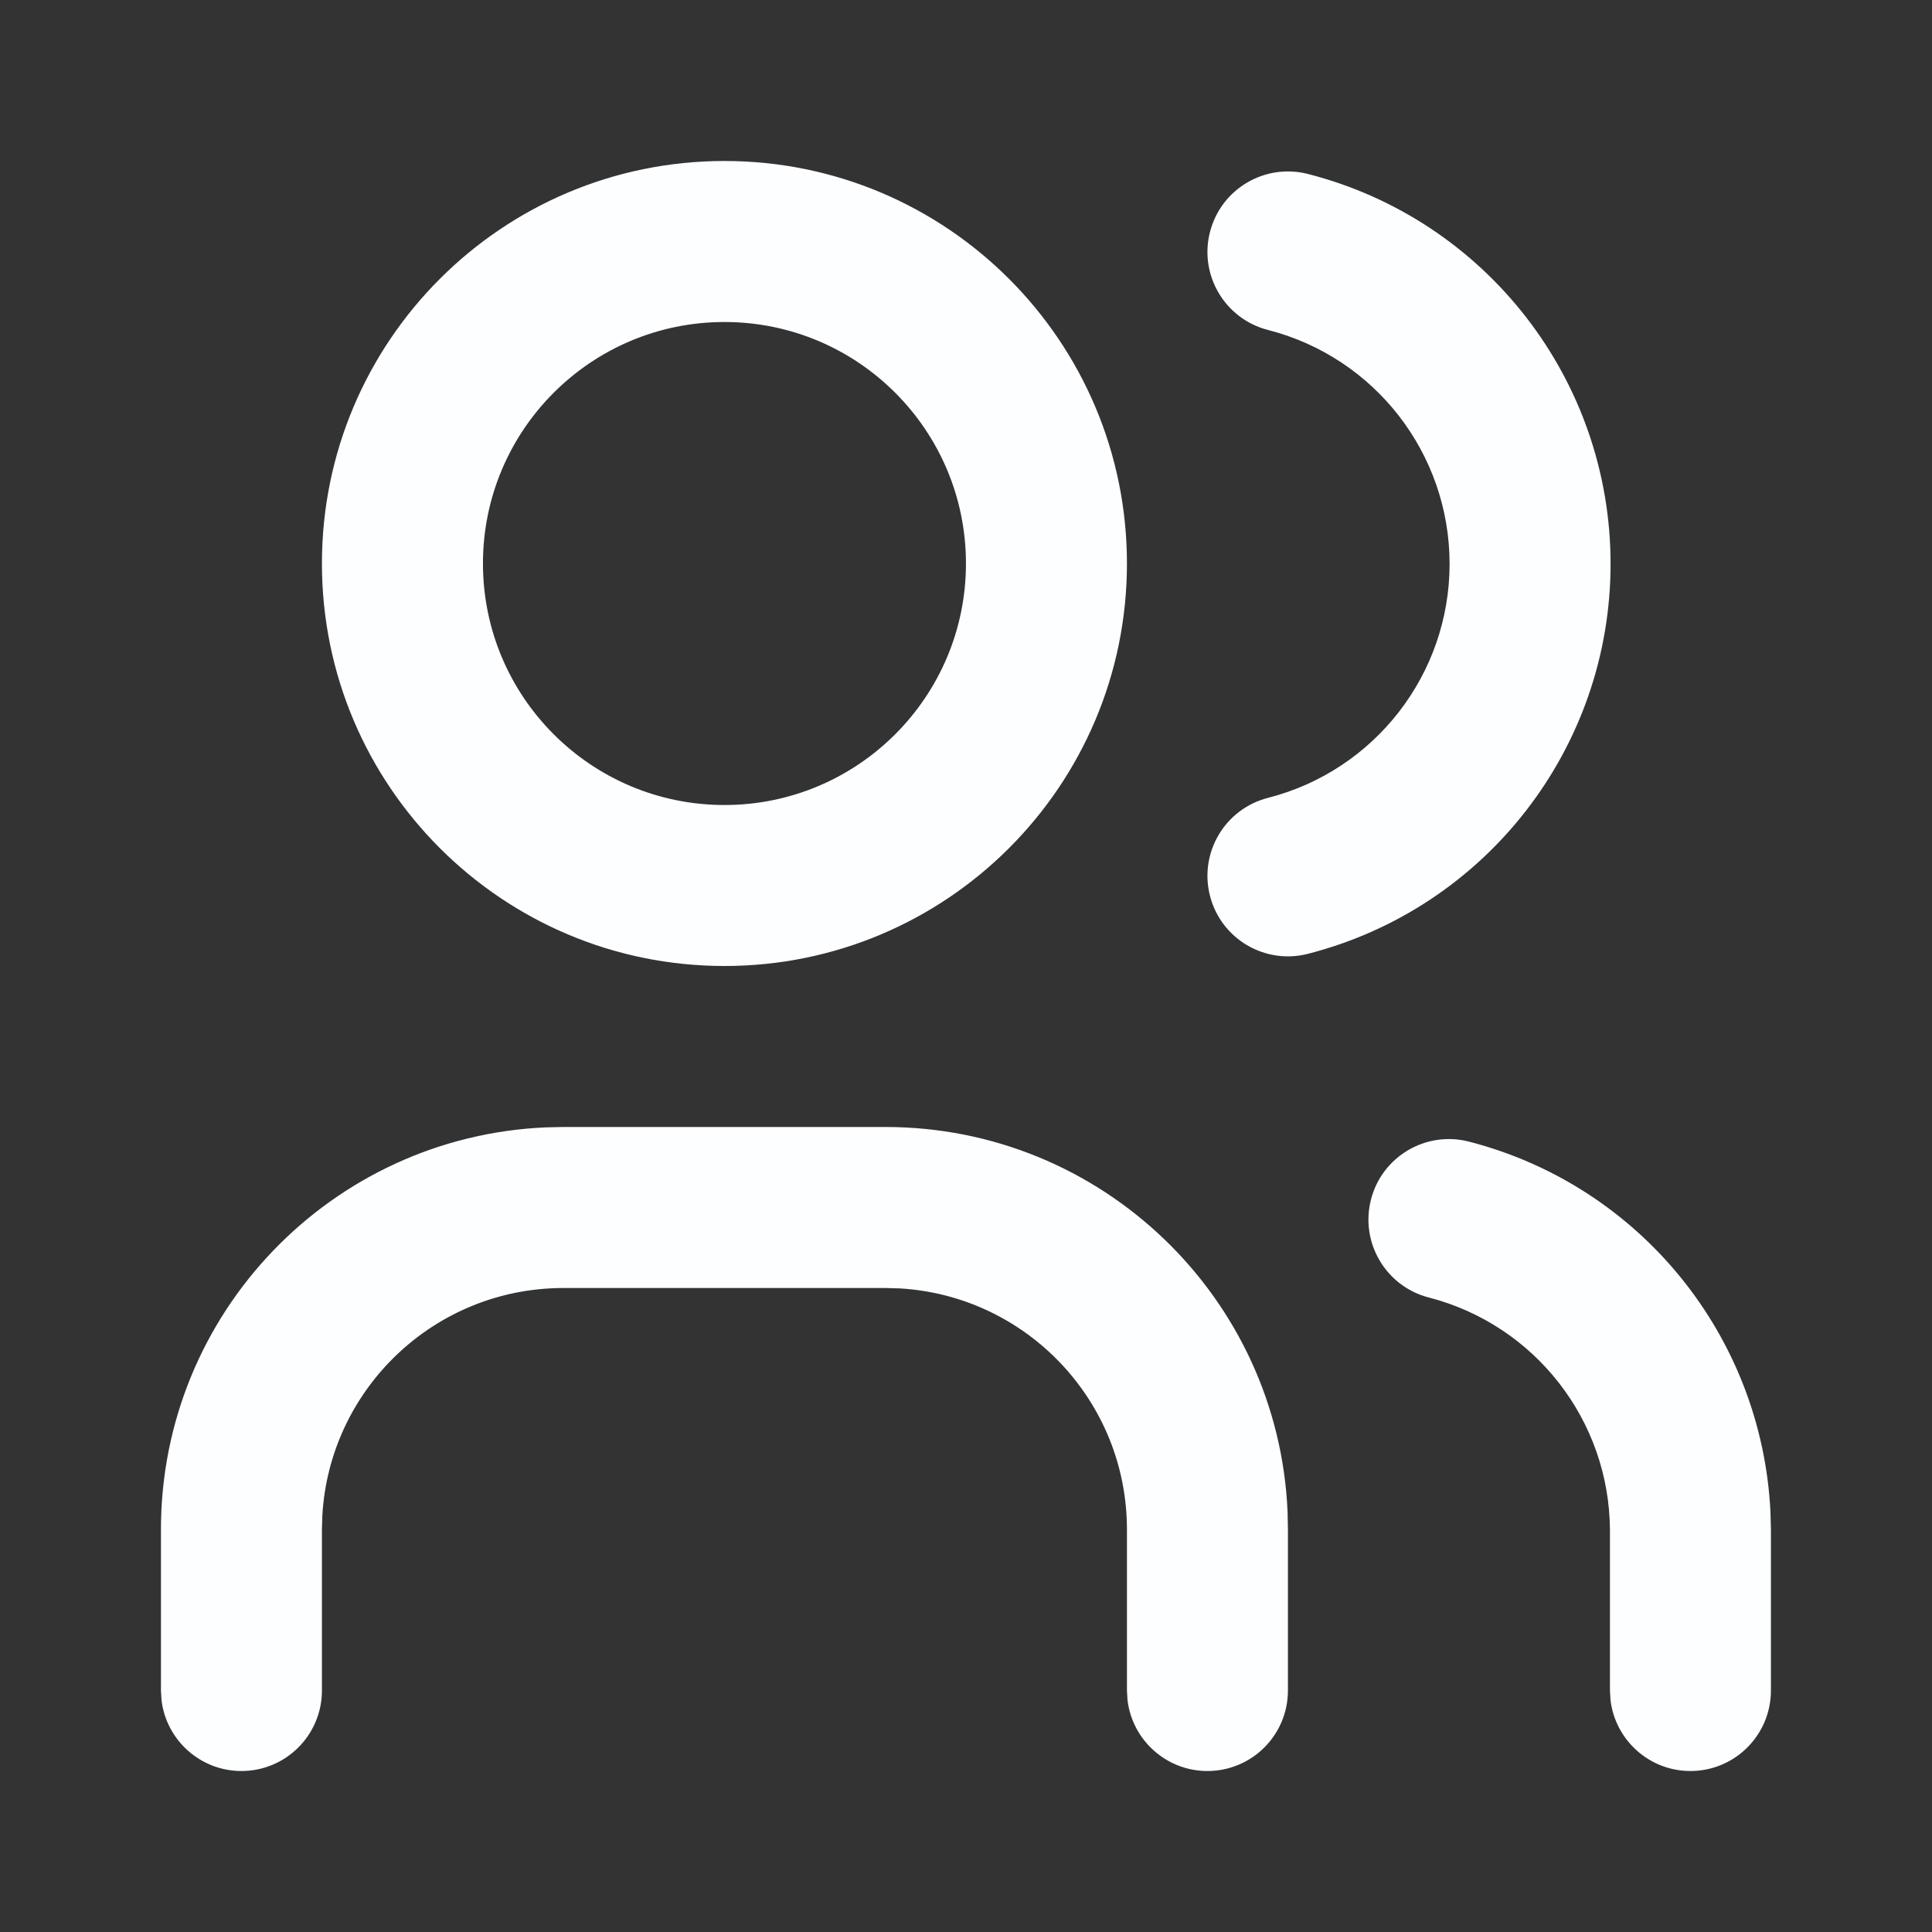 <svg width="46" height="46" viewBox="0 0 46 46" fill="none" xmlns="http://www.w3.org/2000/svg">
<rect x="0" y="0" width="46" height="46" fill="#333333" stroke="none"/>
<path fill-rule="evenodd" clip-rule="evenodd" d="M17.249 3.833C11.956 3.833 7.665 8.124 7.665 13.417C7.665 18.709 11.956 23 17.249 23C22.541 23 26.832 18.709 26.832 13.417C26.832 8.124 22.541 3.833 17.249 3.833ZM17.249 7.667C20.424 7.667 22.999 10.241 22.999 13.417C22.999 16.592 20.424 19.167 17.249 19.167C14.073 19.167 11.499 16.592 11.499 13.417C11.499 10.241 14.073 7.667 17.249 7.667ZM30.657 36.001C30.439 30.901 26.235 26.833 21.082 26.833H13.415L13 26.842C7.9 27.06 3.832 31.263 3.832 36.417V40.25L3.845 40.474C3.956 41.427 4.766 42.167 5.749 42.167C6.807 42.167 7.665 41.309 7.665 40.25V36.417L7.675 36.079C7.85 33.06 10.353 30.667 13.415 30.667H21.082L21.42 30.676C24.438 30.851 26.832 33.354 26.832 36.417V40.25L26.845 40.474C26.956 41.427 27.766 42.167 28.749 42.167C29.807 42.167 30.665 41.309 30.665 40.25V36.417L30.657 36.001ZM28.809 5.524C29.071 4.498 30.115 3.88 31.141 4.142C35.381 5.228 38.347 9.049 38.347 13.426C38.347 17.803 35.381 21.624 31.141 22.71C30.115 22.973 29.071 22.354 28.809 21.329C28.546 20.303 29.165 19.259 30.19 18.997C32.734 18.345 34.514 16.053 34.514 13.426C34.514 10.8 32.734 8.507 30.19 7.856C29.165 7.593 28.546 6.549 28.809 5.524ZM34.978 27.182C33.953 26.917 32.907 27.533 32.643 28.558C32.378 29.583 32.995 30.629 34.02 30.893C36.546 31.546 38.317 33.818 38.332 36.428L38.332 40.25L38.345 40.474C38.456 41.427 39.266 42.167 40.249 42.167C41.307 42.167 42.165 41.309 42.165 40.25V36.417L42.153 35.983C41.942 31.807 39.049 28.233 34.978 27.182Z" fill="#FDFEFF"/>
</svg>
